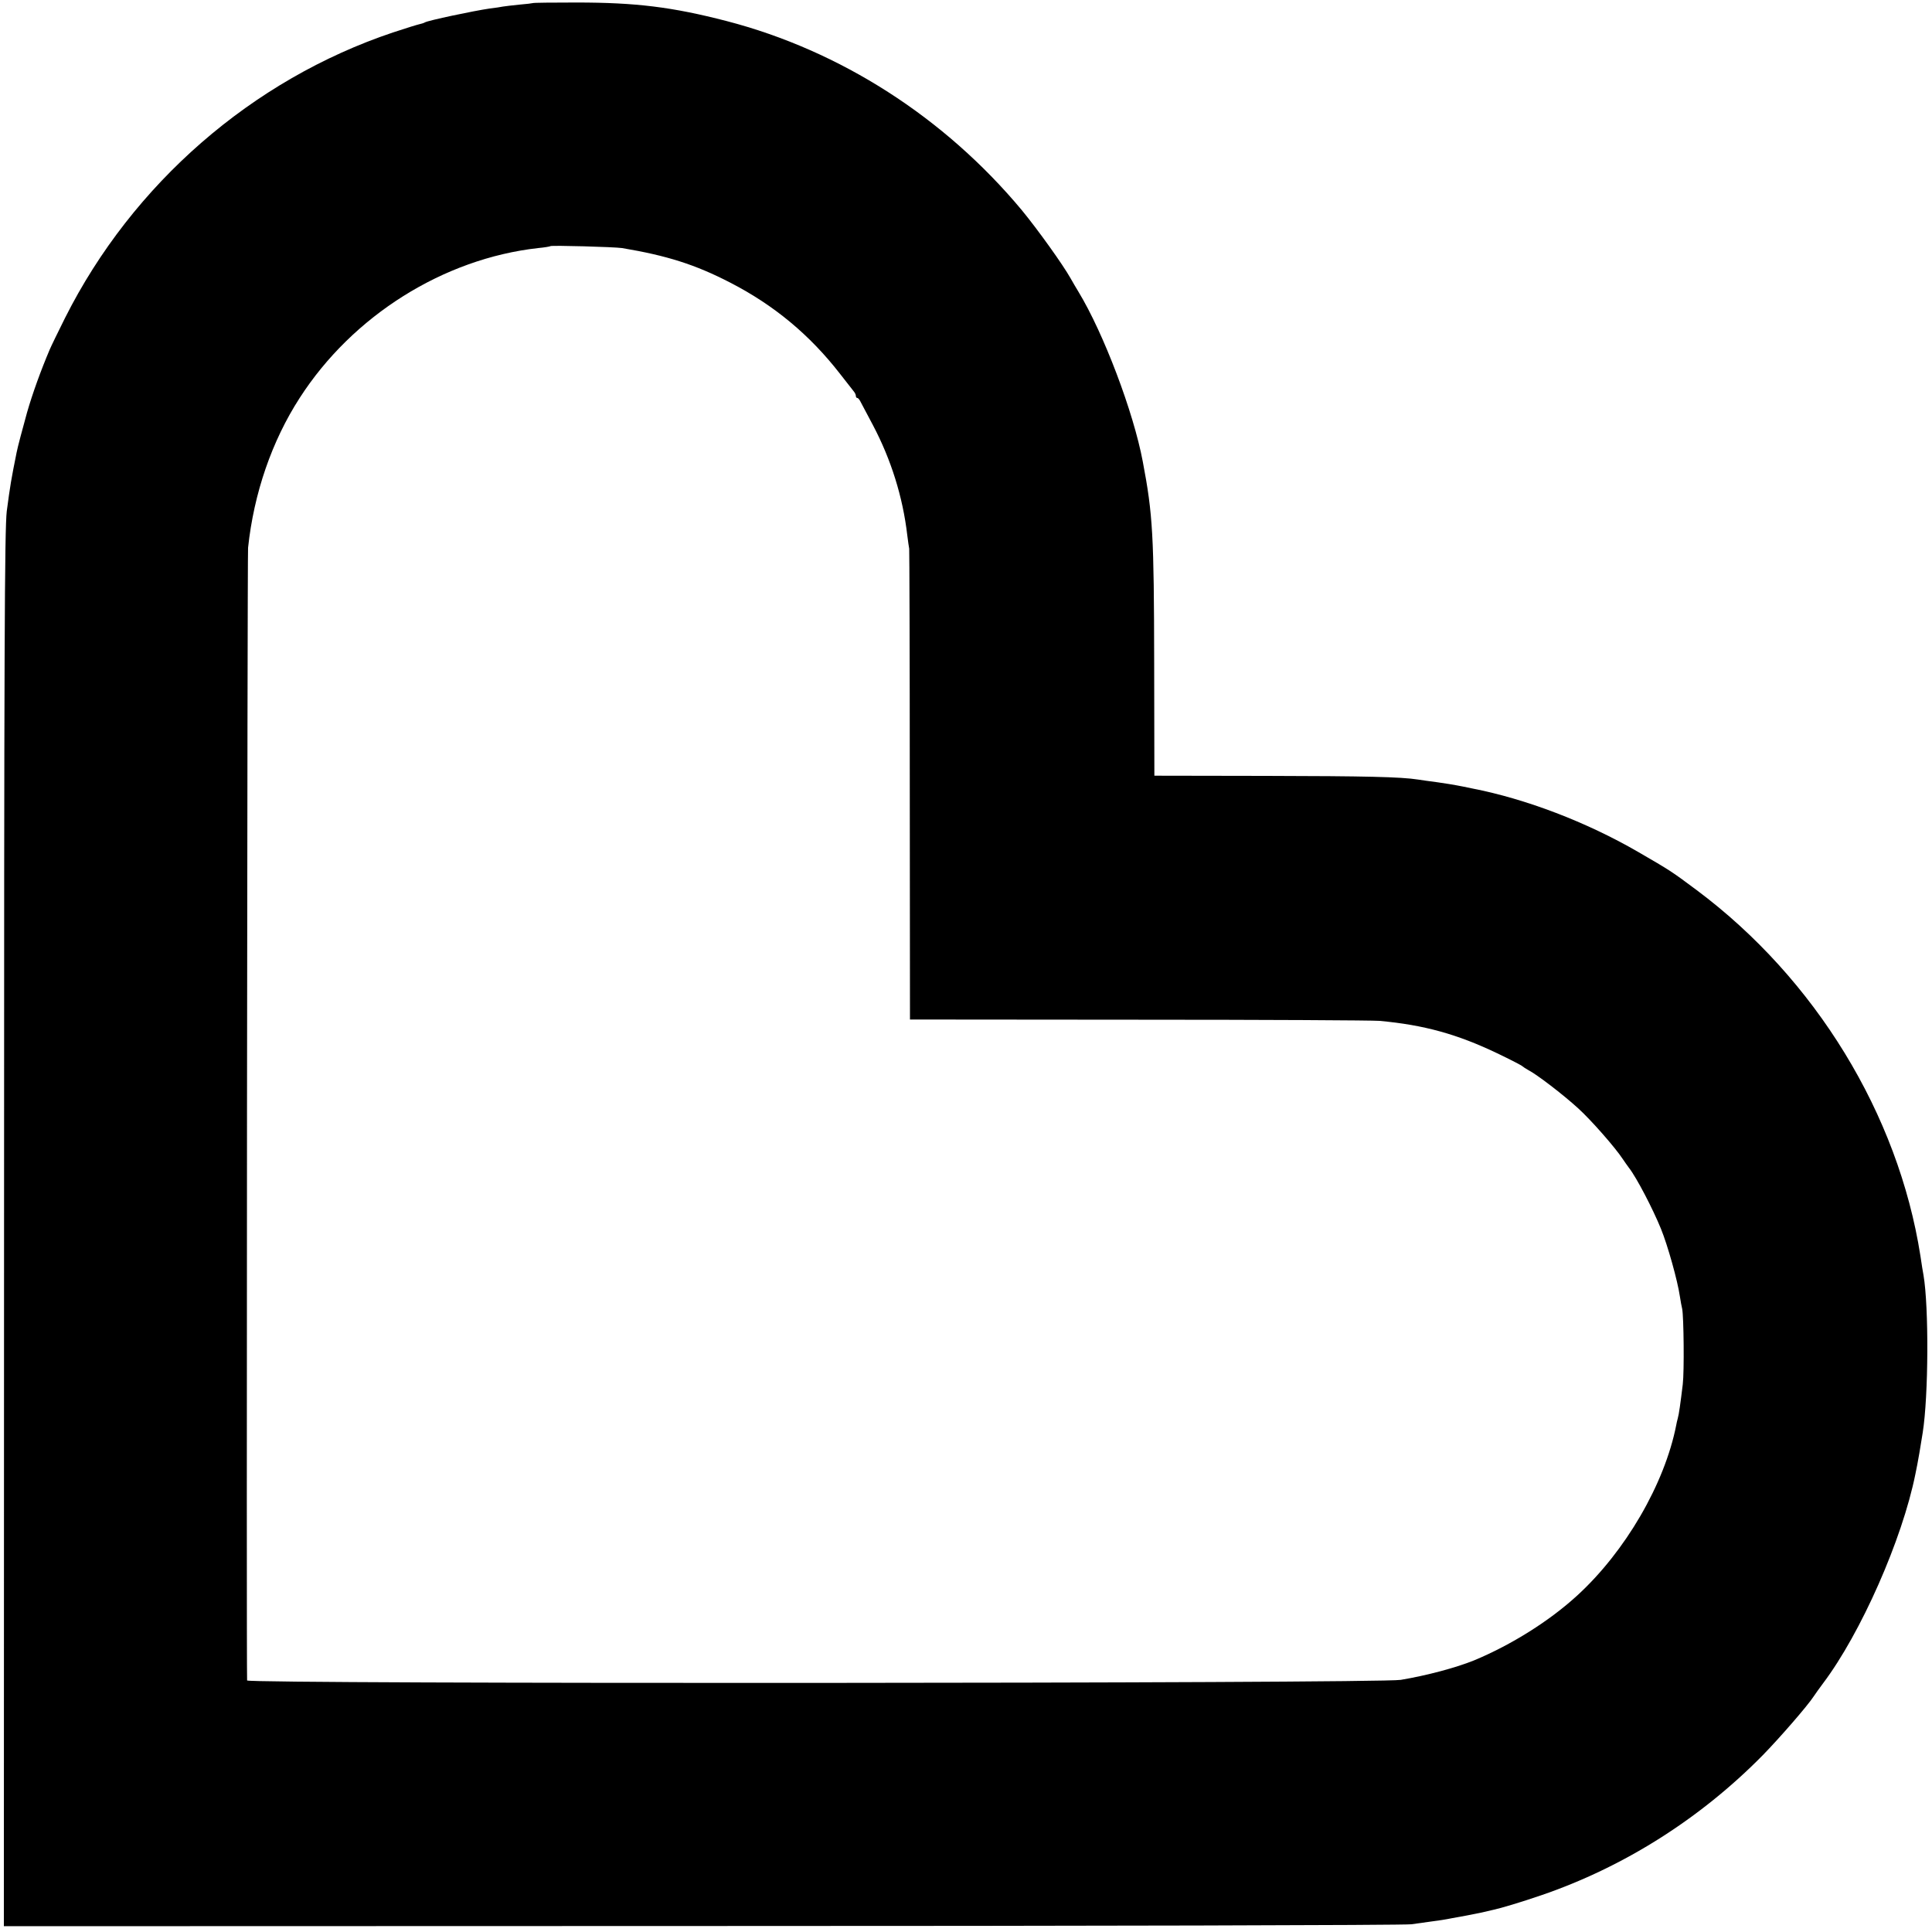 <?xml version="1.0" standalone="no"?>
<!DOCTYPE svg PUBLIC "-//W3C//DTD SVG 20010904//EN"
 "http://www.w3.org/TR/2001/REC-SVG-20010904/DTD/svg10.dtd">
<svg version="1.0" xmlns="http://www.w3.org/2000/svg"
 width="1000pt" height="1000pt" viewBox="0 0 1000 1000"
 preserveAspectRatio="xMidYMid meet">
<g transform="translate(0,1000) scale(0.1,-0.1)"
fill="#000000" stroke="none">
<path d="M2758 9984 c-2 -1 -33 -5 -70 -8 -37 -4 -75 -8 -85 -10 -10 -2 -40
-7 -68 -10 -83 -12 -320 -62 -336 -72 -5 -3 -17 -7 -27 -9 -10 -2 -72 -21
-138 -43 -728 -244 -1348 -783 -1697 -1477 -36 -72 -72 -146 -80 -165 -45
-106 -89 -227 -117 -325 -22 -79 -49 -180 -54 -207 -28 -139 -33 -168 -51
-304 -11 -91 -14 -701 -14 -3717 l-1 -3607 3612 1 c1987 0 3640 4 3673 9 33 5
82 11 108 15 26 3 71 10 100 16 29 5 66 12 82 15 17 3 50 10 75 15 25 6 52 12
60 14 38 8 145 40 247 75 427 146 823 396 1147 725 87 89 233 257 264 305 9
14 31 44 48 67 196 260 410 745 478 1083 3 14 7 36 10 50 3 14 16 88 28 165
30 191 32 650 4 815 -3 14 -10 59 -16 100 -115 733 -544 1434 -1157 1892 -134
100 -136 101 -305 199 -266 154 -580 274 -858 328 -30 6 -66 14 -80 16 -14 3
-59 10 -100 16 -41 5 -86 12 -100 14 -88 14 -272 18 -785 19 l-580 1 -1 580
c-1 668 -7 772 -59 1046 -48 256 -203 665 -333 879 -12 19 -30 51 -41 70 -40
71 -169 251 -252 352 -400 480 -939 826 -1528 979 -282 73 -470 96 -778 96
-123 0 -224 -1 -225 -3z m462 -1268 c232 -39 378 -85 560 -179 227 -117 411
-270 568 -472 34 -44 67 -85 72 -92 6 -7 10 -17 10 -23 0 -5 3 -10 8 -10 4 0
12 -10 18 -23 6 -12 34 -65 62 -117 94 -178 155 -372 178 -570 4 -30 8 -62 10
-70 1 -8 3 -560 3 -1226 l1 -1211 1183 -1 c650 0 1211 -3 1247 -6 231 -21 403
-69 610 -168 69 -33 127 -63 130 -67 3 -3 17 -12 31 -20 43 -22 178 -125 258
-198 66 -60 191 -202 231 -263 8 -12 22 -32 31 -44 40 -51 124 -213 166 -316
35 -86 86 -268 98 -350 4 -25 9 -54 12 -65 8 -41 11 -323 3 -390 -12 -99 -20
-157 -26 -177 -3 -9 -6 -25 -8 -35 -60 -304 -263 -653 -512 -881 -145 -133
-342 -256 -534 -336 -94 -38 -243 -78 -380 -101 -120 -19 -5970 -22 -5971 -3
-4 86 1 5819 5 5863 30 282 123 552 267 775 274 426 744 721 1234 776 33 3 62
8 64 10 6 5 331 -4 371 -10z"/>
</g>
</svg>

